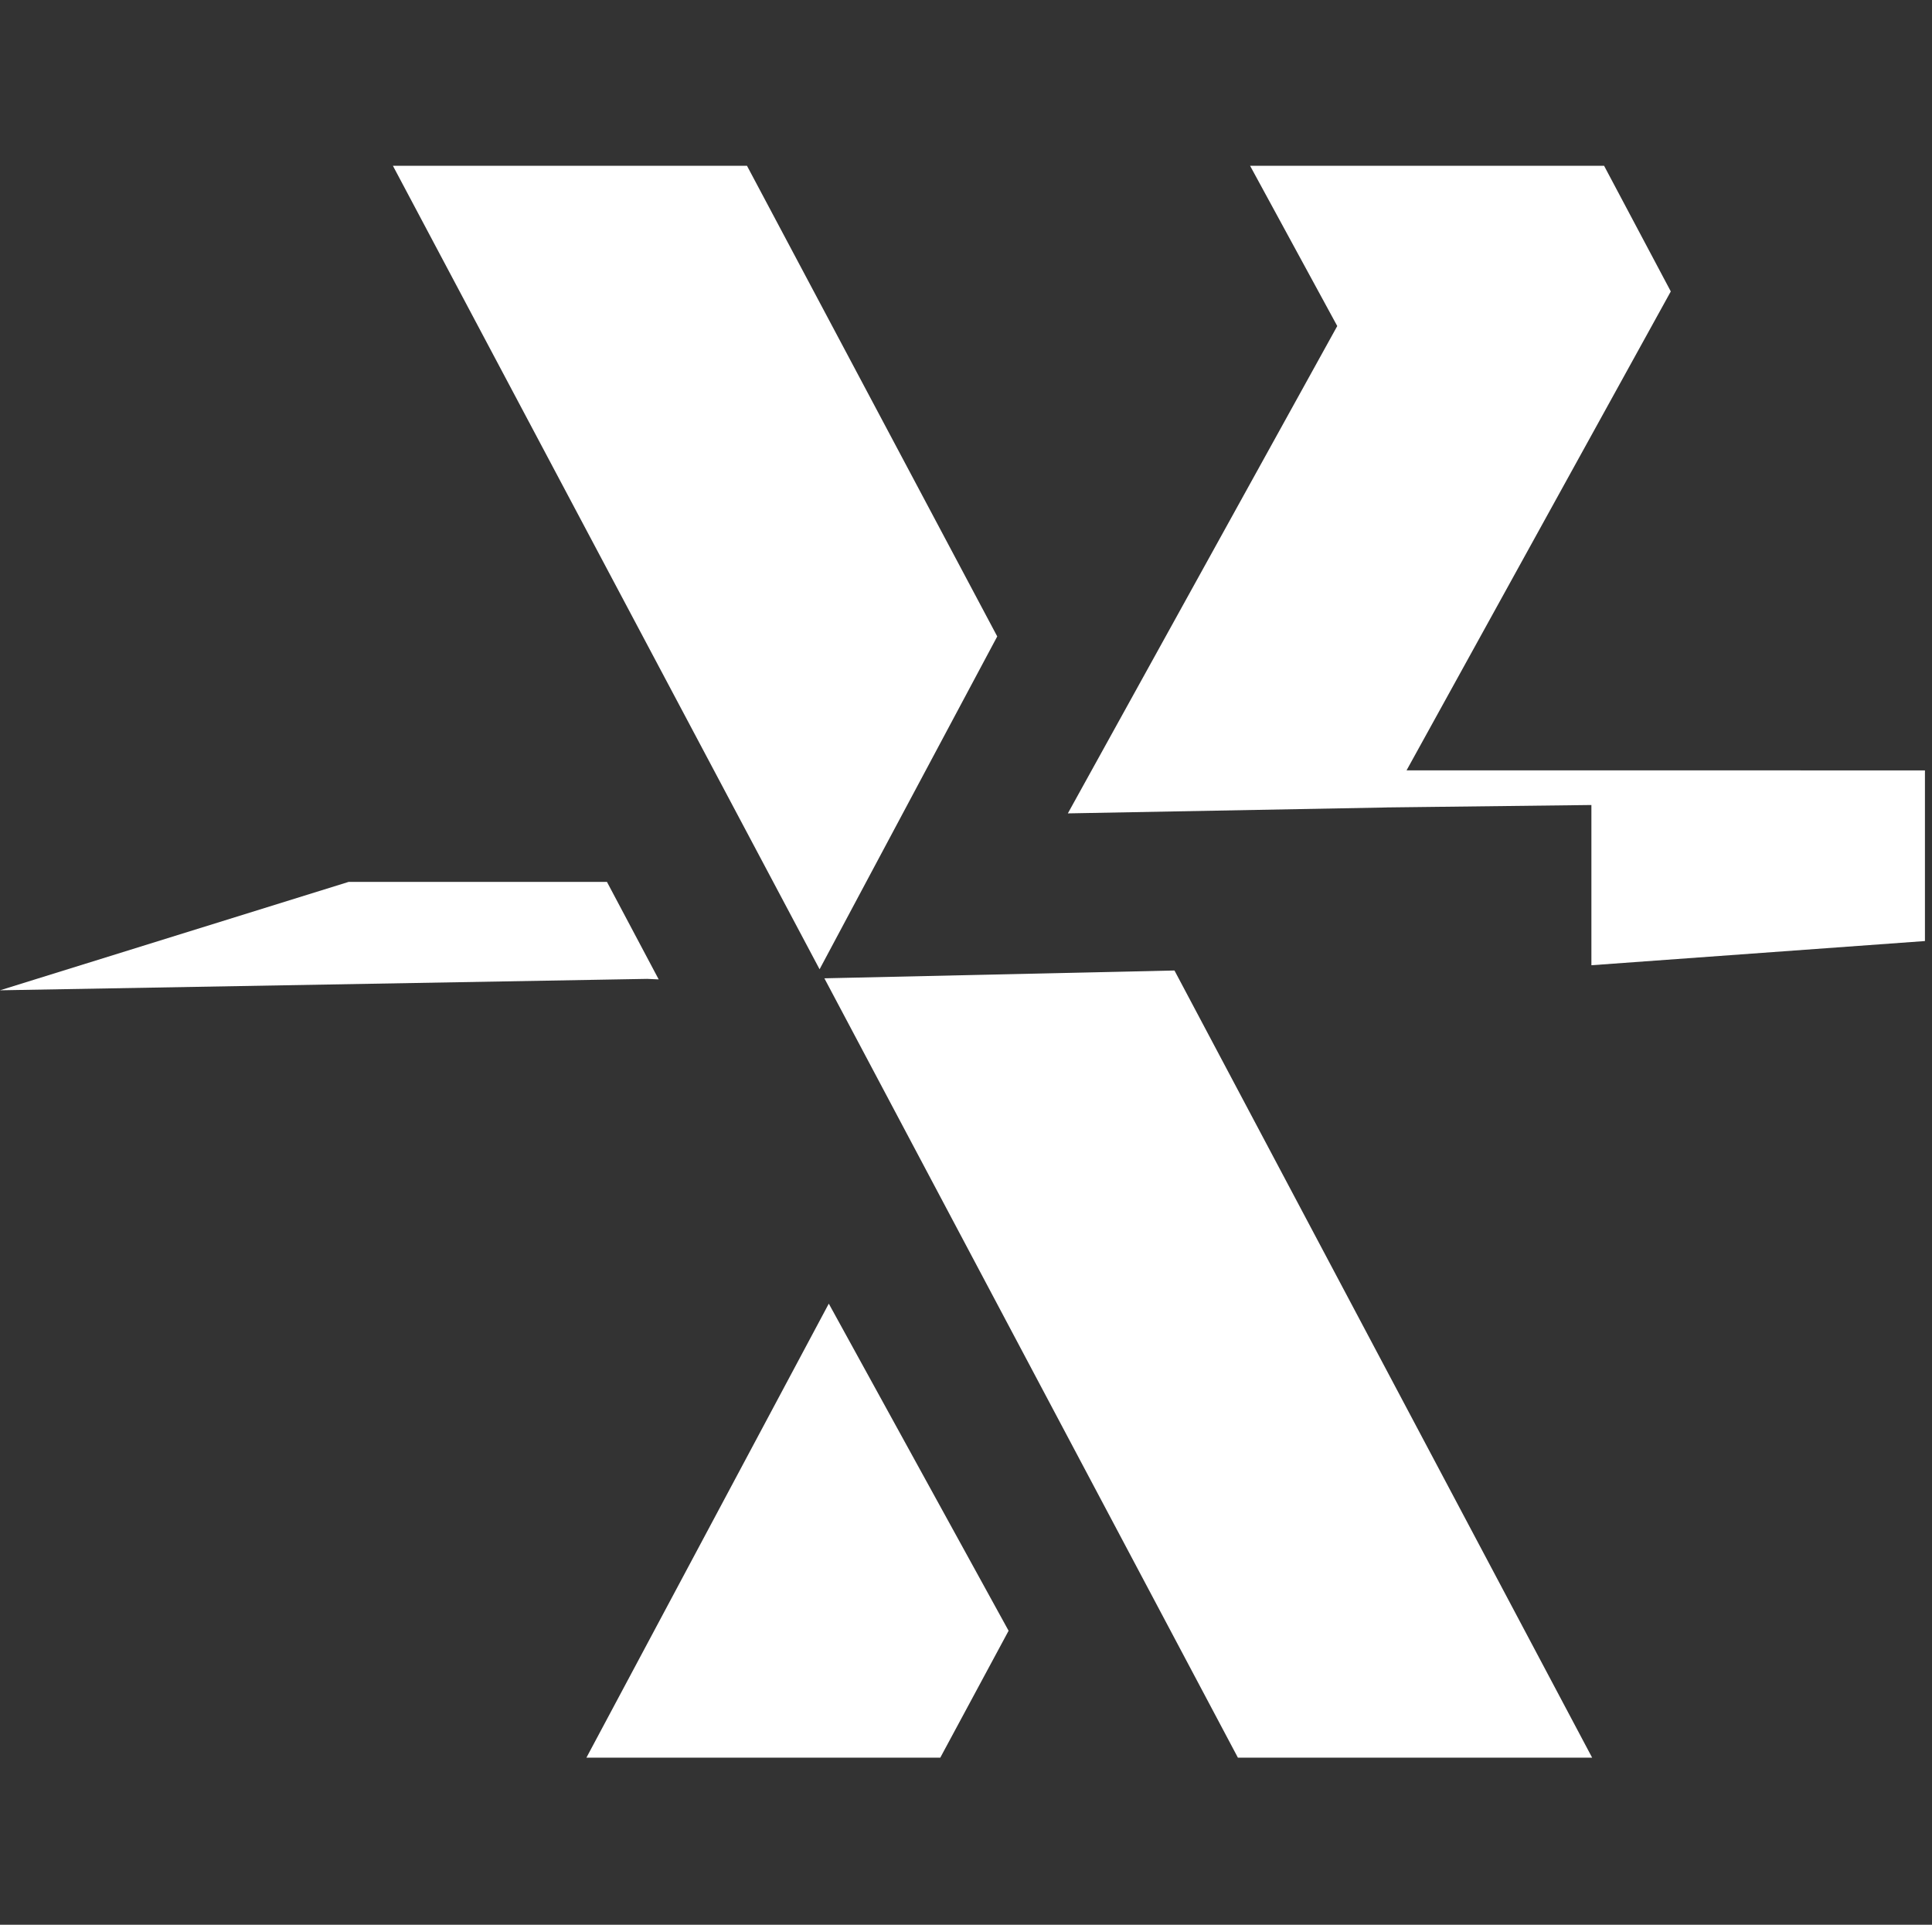 <svg width="268" height="267" viewBox="0 0 268 267" fill="none" xmlns="http://www.w3.org/2000/svg">
<rect x="0" y="0" width="268" height="267" fill="#333333" stroke="none"/>
<path d="M114.354 135.71L171.719 243.826H220.858L162.918 134.627L114.354 135.71Z" fill="white"/>
<path d="M138.333 88.285L103.62 23H54.504L113.69 134.457L138.333 88.285Z" fill="white"/>
<path d="M81.343 243.825H130.431L139.909 226.218L114.967 180.842L81.343 243.825Z" fill="white"/>
<path d="M91.372 135.862L84.196 122.339H48.349L0 137.374L89.77 135.789L91.372 135.862Z" fill="white"/>
<path d="M195.112 106.863L231.766 40.427L222.514 23H173.409L185.499 45.228L148.128 112.832L192.269 112.014L192.274 112.008L220.753 111.67V133.898L267.021 130.541V106.869L195.112 106.863Z" fill="white"/>
</svg>
